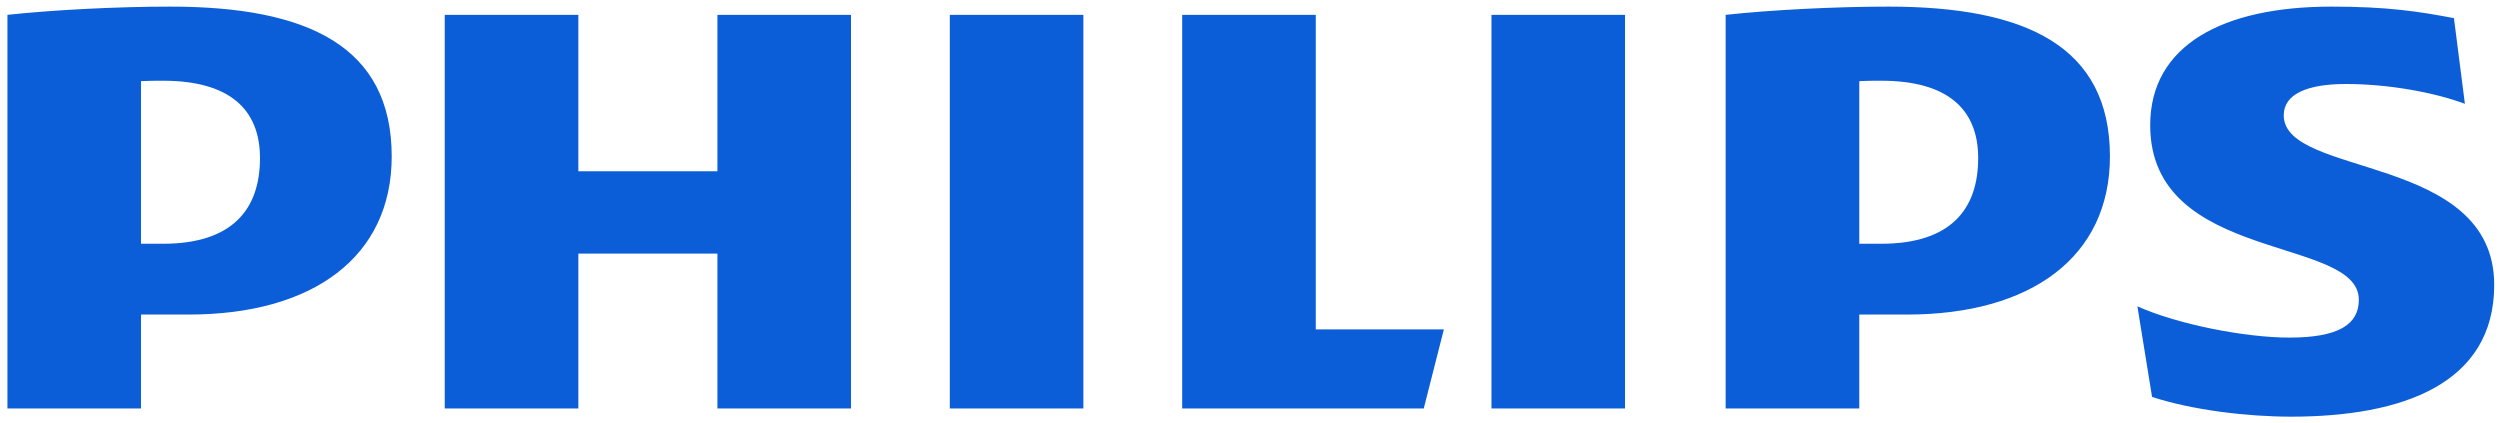 <svg width="189" height="32" viewBox="0 0 189 32" fill="none" xmlns="http://www.w3.org/2000/svg">
<path d="M19.655 11.953C19.655 15.813 17.579 18.428 12.321 18.428H10.66V6.133C11.25 6.103 11.802 6.103 12.321 6.103C17.299 6.103 19.655 8.219 19.655 11.953ZM14.258 23.781C23.665 23.781 29.613 19.422 29.613 11.83C29.613 3.487 23.25 0.5 12.874 0.5C8.862 0.5 4.02 0.748 0.562 1.122V30.879H10.66V23.781H14.258ZM149.55 11.953C149.55 15.813 147.477 18.428 142.218 18.428H140.562V6.133C141.148 6.103 141.7 6.103 142.218 6.103C147.197 6.103 149.55 8.219 149.55 11.953ZM144.16 23.781C153.559 23.781 159.511 19.422 159.511 11.83C159.511 3.487 153.148 0.5 142.772 0.5C138.761 0.5 133.916 0.748 130.458 1.122V30.879H140.561V23.781H144.16ZM172.651 8.716C172.651 7.098 174.451 6.35 177.353 6.35C180.536 6.35 183.997 6.973 186.347 7.848L185.518 1.372C182.888 0.873 180.536 0.5 176.249 0.5C168.087 0.5 162.555 3.396 162.555 9.465C162.555 19.921 178.328 17.806 178.328 22.661C178.328 24.527 176.804 25.522 173.067 25.522C169.752 25.522 164.629 24.527 161.587 23.158L162.696 30.008C165.737 31.004 169.887 31.5 173.208 31.5C181.644 31.5 188.562 29.009 188.562 21.538C188.562 11.582 172.651 13.447 172.651 8.716ZM122.853 1.122H112.755V30.879H122.853V1.122ZM81.904 1.122H71.805V30.879H81.904V1.122ZM99.473 24.901V1.122H89.374V30.879H107.636L109.156 24.901H99.473ZM64.336 1.122H54.237V12.949H43.724V1.122H33.623V30.879H43.723V19.174H54.237V30.879H64.335L64.336 1.122Z" fill="#0B5ED7"/>
</svg>
